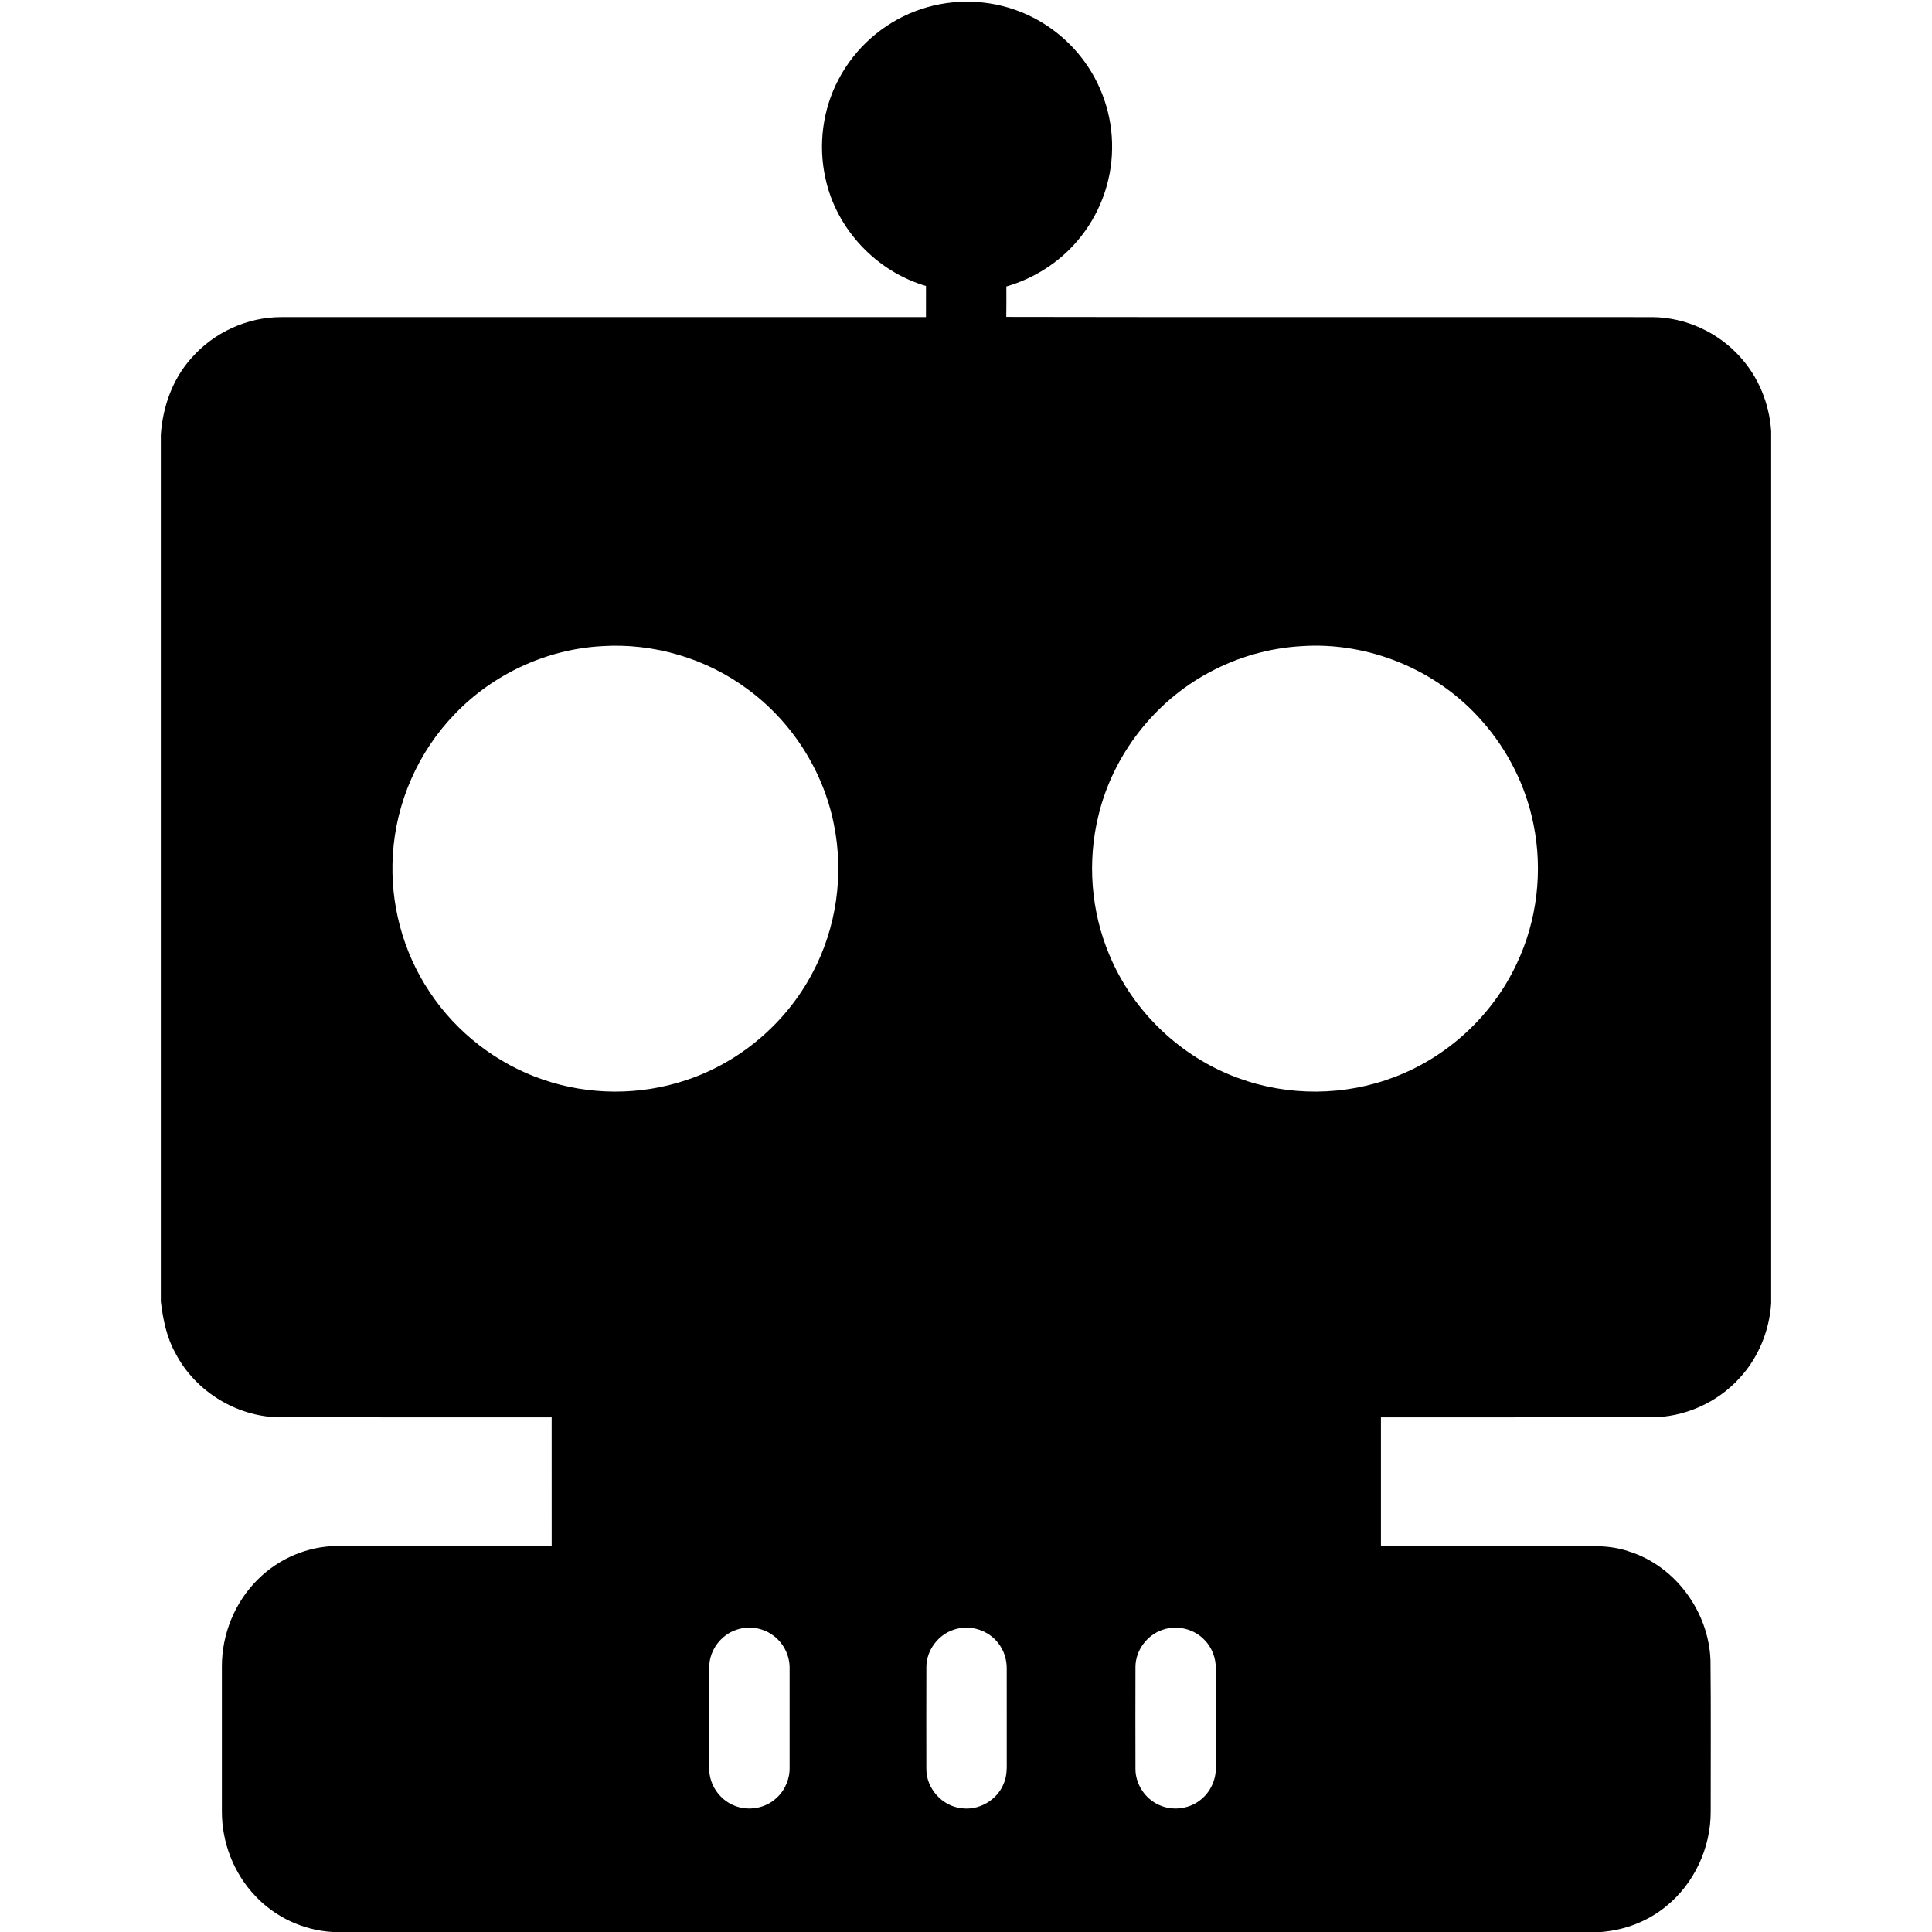 <svg t="1611907982933" class="icon" viewBox="0 0 1024 1024" version="1.1" xmlns="http://www.w3.org/2000/svg" p-id="23471" width="16" height="16" xmlns:xlink="http://www.w3.org/1999/xlink"><defs><style type="text/css"></style></defs><path d="M485.265 5.871c16.591-6.329 35.408-6.649 52.202-0.863 13.927 4.742 26.394 13.639 35.494 25.2 10.847 13.682 16.783 31.157 16.463 48.621-0.16 17.795-6.841 35.419-18.455 48.909-9.792 11.519-23.069 19.905-37.582 24.103 0.011 5.381 0.064 10.751-0.043 16.133 114.174 0.245 228.359 0.011 342.534 0.117 17.486 0.139 34.673 8.013 46.352 21.013 9.835 10.751 15.589 24.945 16.527 39.458v462.292c-0.991 14.545-6.777 28.791-16.729 39.521-11.881 13.181-29.473 20.938-47.225 20.842-47.62 0.011-95.25-0.021-142.88 0.011-0.011 22.728-0.011 45.446 0 68.174 32.702 0.021 65.415 0 98.116 0.011 11.167 0.107 22.654-0.874 33.395 2.909 24.646 7.715 42.313 32.116 43.166 57.753 0.288 26.65 0.075 53.31 0.107 79.959 0.107 19.308-8.77 38.52-23.911 50.571-9.643 7.874-21.759 12.424-34.13 13.394H176.318c-15.461-0.852-30.432-7.8-41.013-19.105-11.391-11.924-17.742-28.344-17.699-44.796-0.032-25.584-0.032-51.157 0-76.741-0.064-17.23 6.926-34.417 19.297-46.458 11.06-10.954 26.426-17.475 42.026-17.475 37.817-0.032 75.644 0.011 113.471-0.021 0-22.728 0.011-45.457-0.011-68.174-47.385-0.021-94.781-0.011-142.167-0.011-23.538 0.522-46.554-13.245-57.316-34.151-4.635-8.365-6.521-17.827-7.661-27.214V230.341c1.034-14.747 6.191-29.409 16.164-40.491 11.86-13.639 29.686-21.823 47.769-21.769 113.865-0.021 227.731 0.011 341.607-0.021 0-5.498-0.011-10.986 0.011-16.484-26.33-7.672-47.63-30.283-53.299-57.167-3.932-17.603-1.439-36.57 7.043-52.5 8.599-16.42 23.378-29.484 40.726-36.037M318.921 342.491c-29.26 1.62-57.636 14.801-77.882 35.984-19.372 19.937-31.231 46.959-32.819 74.717-1.609 25.424 5.264 51.317 19.436 72.5 14.204 21.535 35.685 38.168 60.097 46.501 24.359 8.407 51.477 8.514 75.91 0.309 28.472-9.42 52.926-30.198 66.906-56.72 12.829-23.964 16.846-52.436 11.369-79.043-5.658-28.344-22.291-54.279-45.585-71.371-22.046-16.431-49.985-24.668-77.434-22.878m370.782 0c-16.974 0.991-33.714 5.765-48.675 13.842-29.122 15.515-51.115 43.752-58.819 75.857-6.01 24.455-3.996 50.838 5.818 74.046 12.446 29.9 37.785 54.098 68.238 65.137 26.522 9.803 56.56 9.59 82.943-0.565 28.205-10.709 51.893-32.681 64.669-60.012 10.869-22.856 13.959-49.261 8.876-74.035-4.038-20.16-13.586-39.159-27.204-54.535-23.581-27.065-60.023-42.217-95.847-39.735m-299.198 521.27c-8.333 2.653-14.502 10.858-14.587 19.628-0.053 18.082-0.043 36.176 0 54.258 0.011 8.322 5.477 16.25 13.181 19.319 7.448 3.154 16.612 1.534 22.494-4.017 4.539-4.092 7.065-10.187 6.915-16.271 0.011-17.443 0.011-34.897 0-52.34 0.149-7.033-3.431-13.98-9.27-17.912-5.37-3.761-12.52-4.752-18.732-2.664m115.038 0.011c-8.311 2.675-14.47 10.879-14.545 19.638-0.053 18.072-0.043 36.154-0.011 54.226-0.053 10.219 8.29 19.574 18.434 20.736 9.324 1.439 19.063-4.23 22.547-12.968 1.662-3.772 1.694-7.96 1.63-11.998-0.032-16.335 0.021-32.67-0.011-49.005 0.043-4.763-1.428-9.547-4.358-13.309-5.285-7.161-15.28-10.251-23.687-7.32m110.829 0c-8.29 2.653-14.438 10.815-14.556 19.553-0.053 18.114-0.043 36.24 0 54.354 0.032 7.949 5.019 15.557 12.222 18.871 6.915 3.314 15.589 2.472 21.716-2.152 5.552-4.049 8.844-10.879 8.652-17.742 0-17.411 0.011-34.822 0-52.223 0.085-5.573-2.014-11.146-5.914-15.142-5.488-5.914-14.492-8.141-22.121-5.52z" p-id="23472"></path></svg>